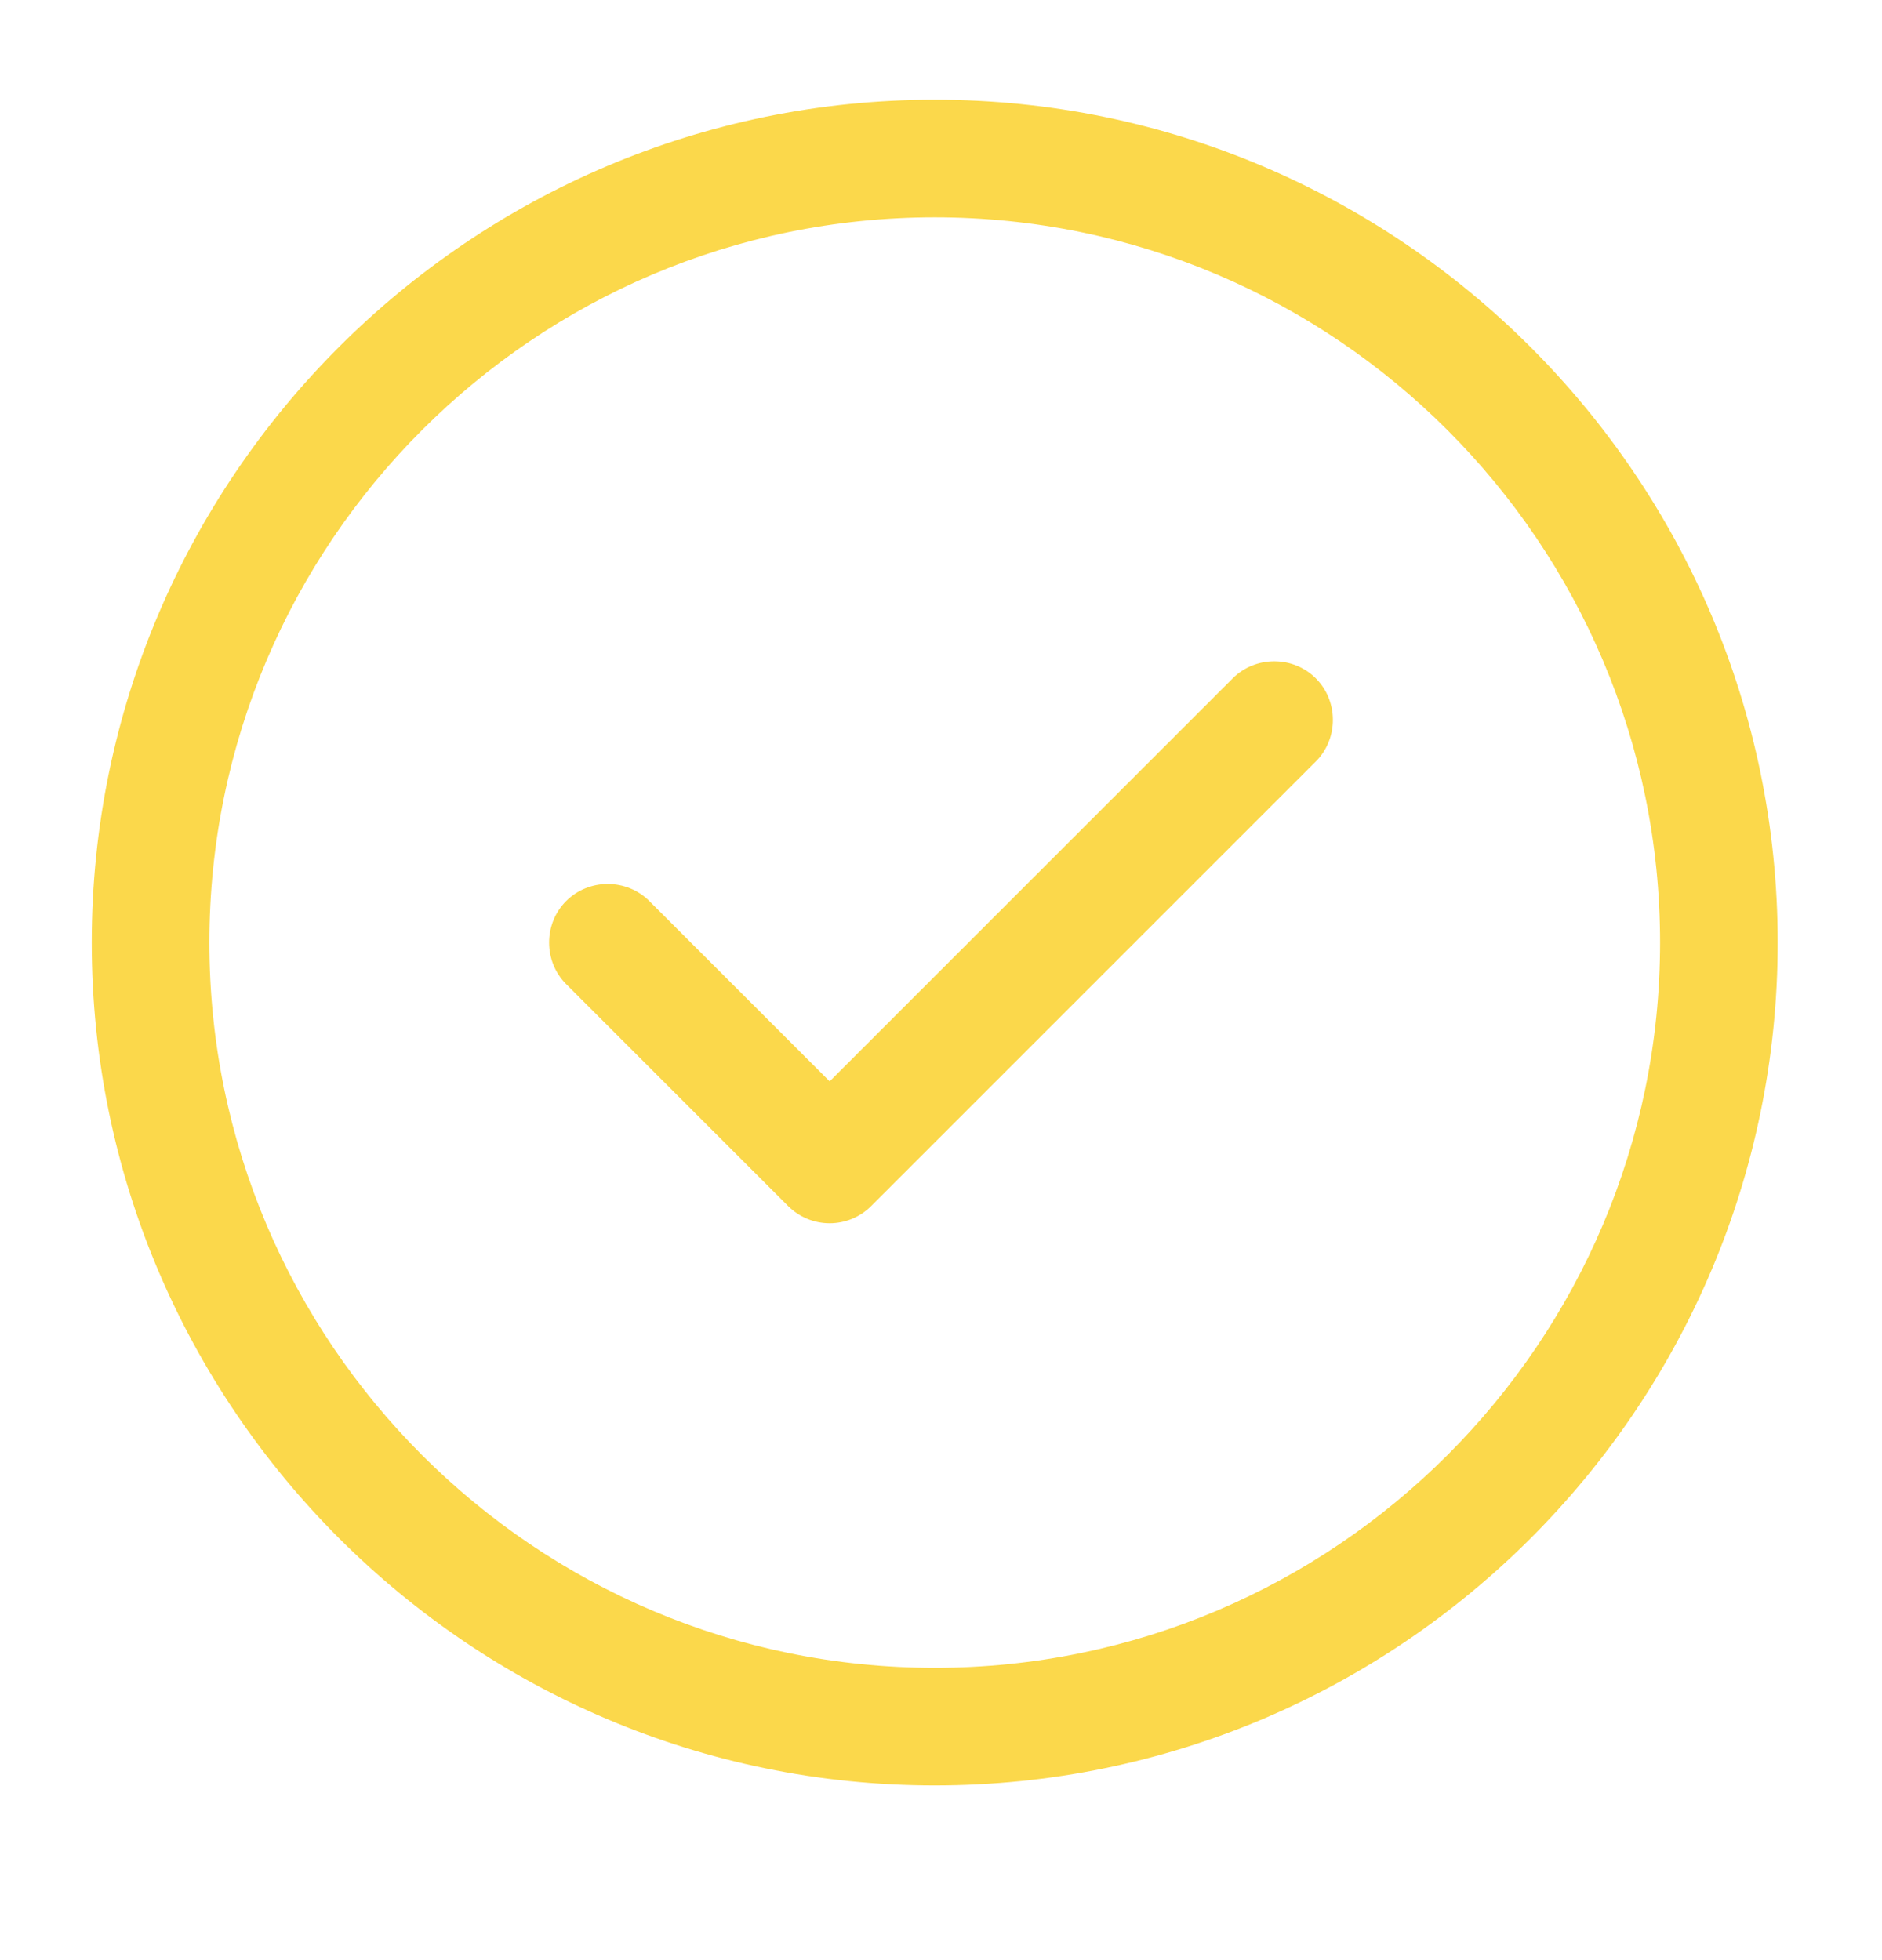 <svg width="24" height="25" viewBox="0 0 24 25" fill="none" xmlns="http://www.w3.org/2000/svg">
<path d="M11.92 22.772C6 22.772 1.17 17.952 1.17 12.022C1.17 6.092 6 1.272 11.92 1.272C17.84 1.272 22.67 6.092 22.67 12.022C22.67 17.952 17.85 22.772 11.92 22.772ZM11.92 2.772C6.82 2.772 2.67 6.922 2.67 12.022C2.67 17.122 6.82 21.272 11.92 21.272C17.02 21.272 21.17 17.122 21.17 12.022C21.17 6.922 17.02 2.772 11.92 2.772Z" fill="#FBD84B"/>
<path d="M10.58 15.602C10.38 15.602 10.19 15.522 10.05 15.382L7.22 12.552C6.93 12.262 6.93 11.782 7.22 11.492C7.51 11.202 7.99 11.202 8.28 11.492L10.58 13.792L15.72 8.652C16.01 8.362 16.49 8.362 16.78 8.652C17.07 8.942 17.07 9.422 16.78 9.712L11.11 15.382C10.97 15.522 10.78 15.602 10.58 15.602Z" fill="#FBD84B"/>
</svg>
